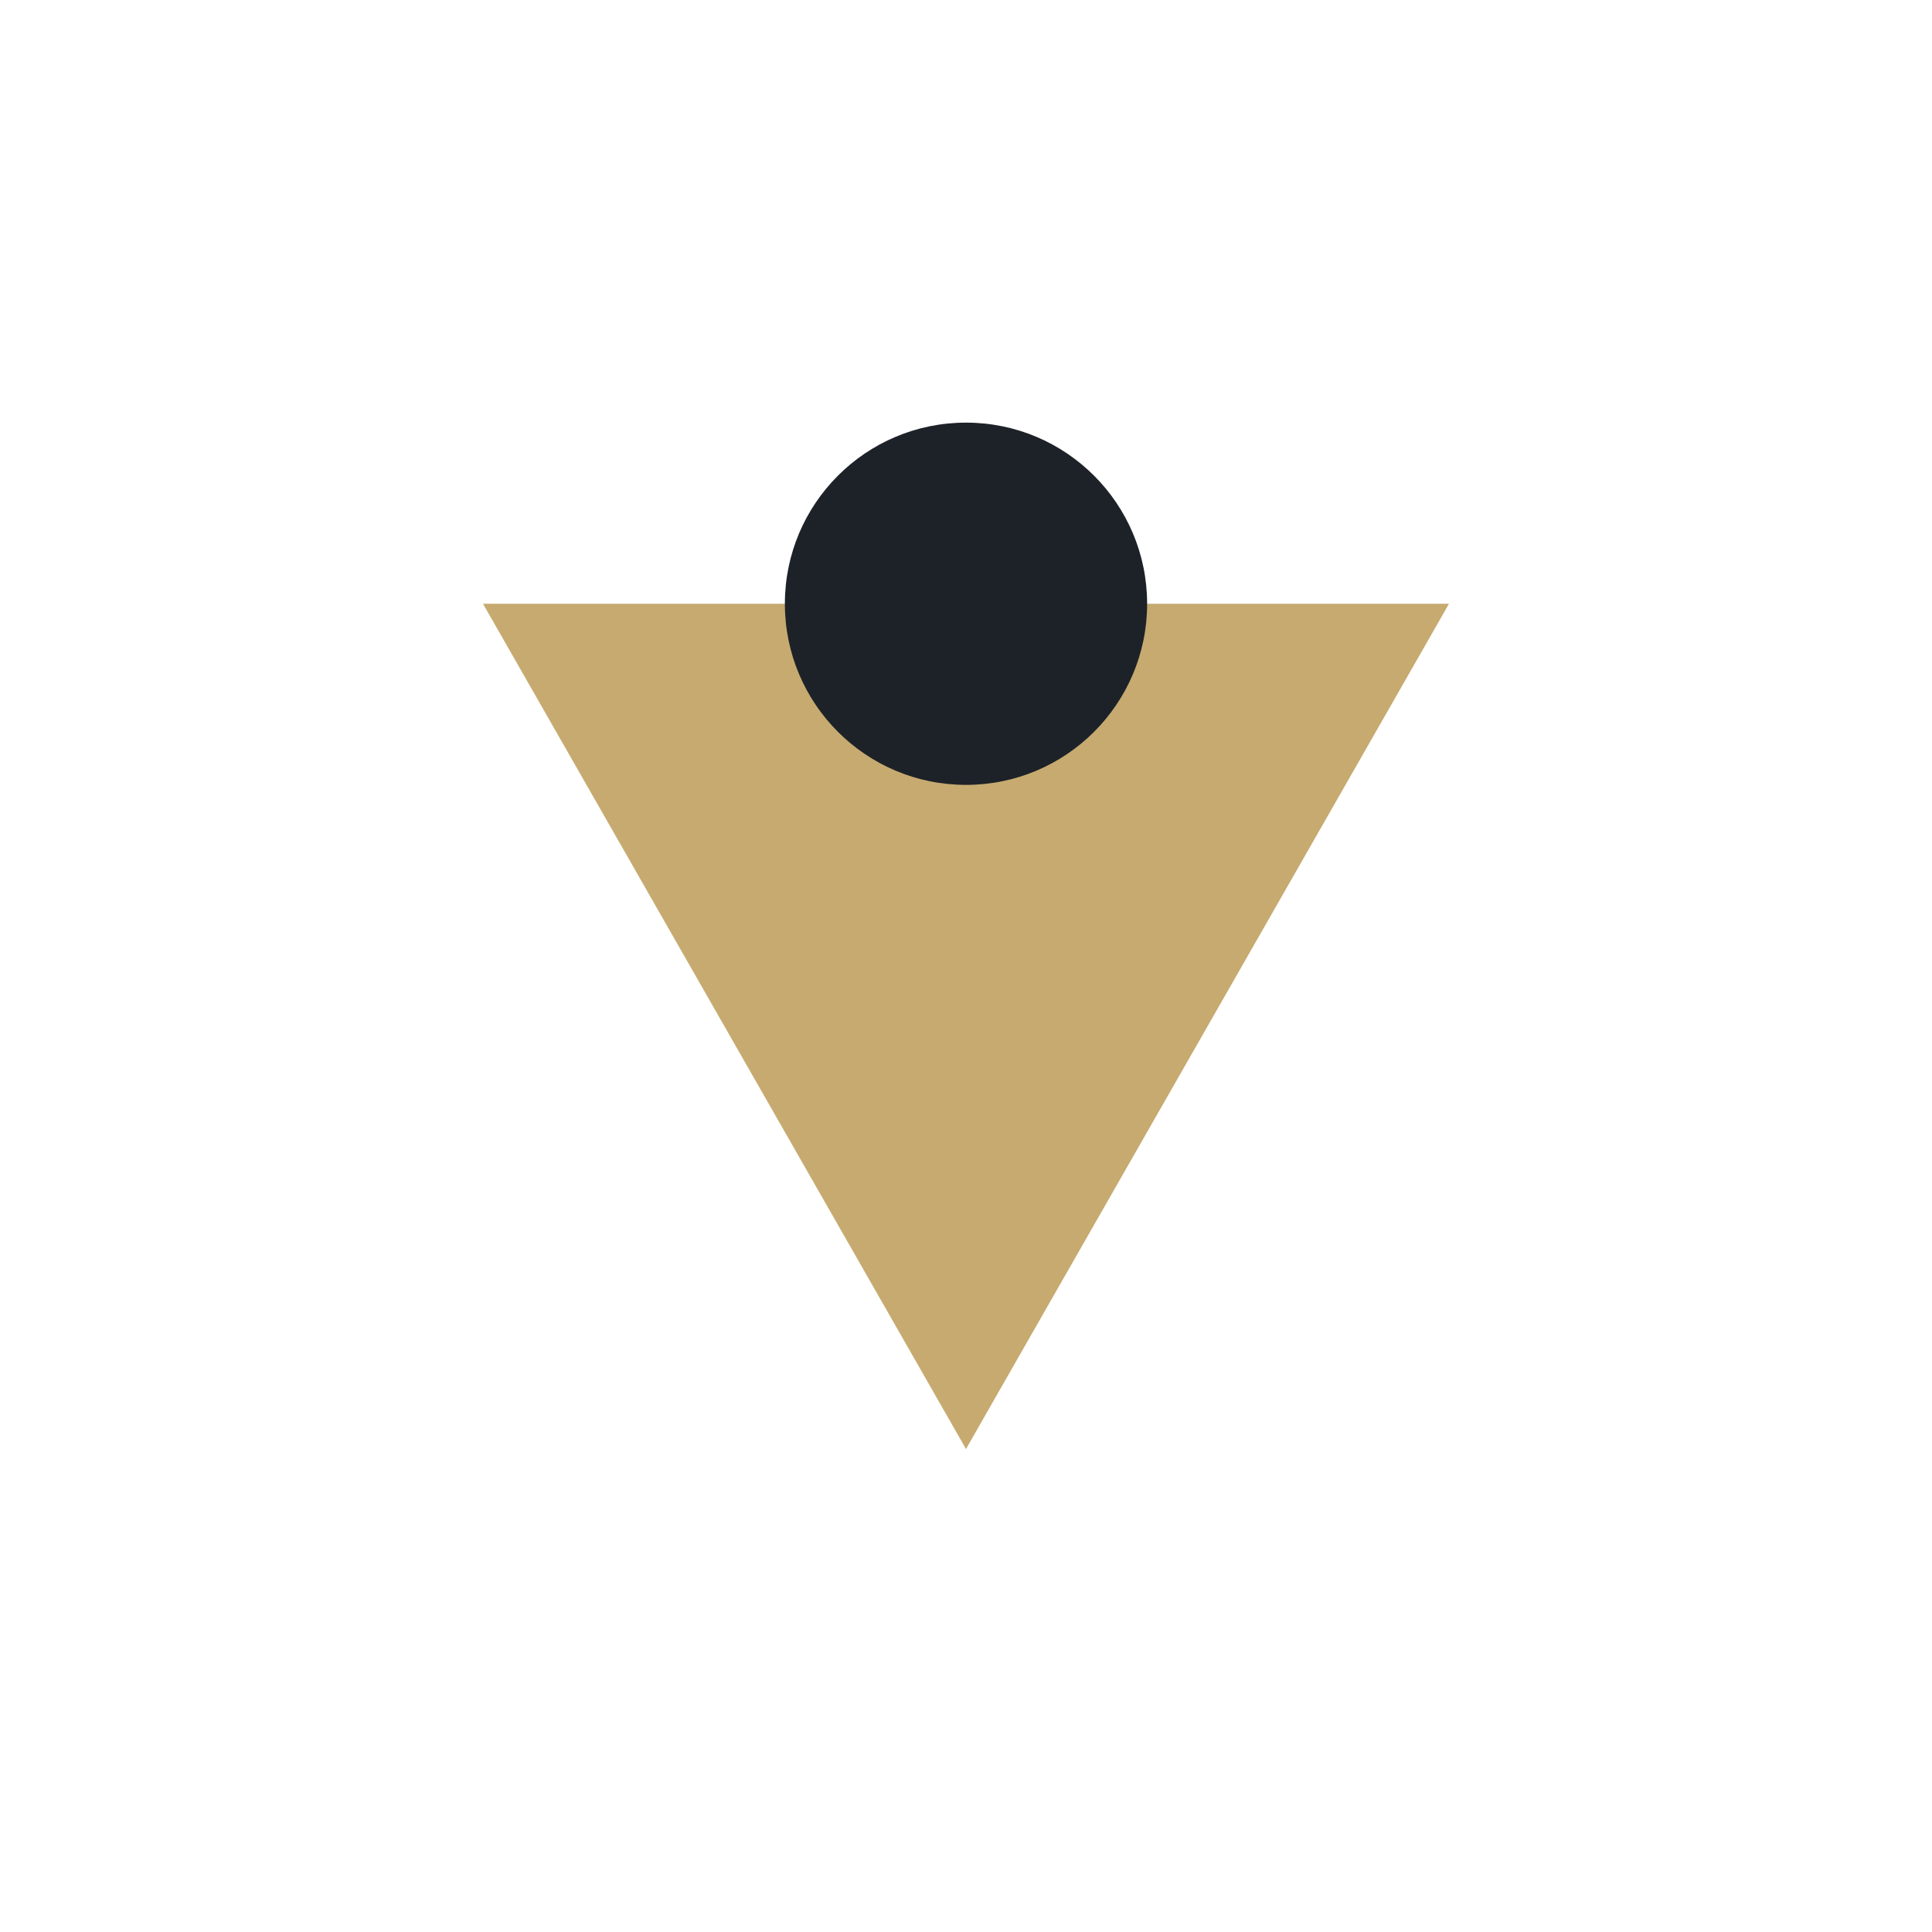 <?xml version="1.0" encoding="UTF-8"?>
<svg xmlns="http://www.w3.org/2000/svg" width="32" height="32" viewBox="0 0 32 32"><path d="M16 24l8-14H8z" fill="#C6AA70"/><circle cx="16" cy="10" r="3" fill="#1D2228"/></svg>